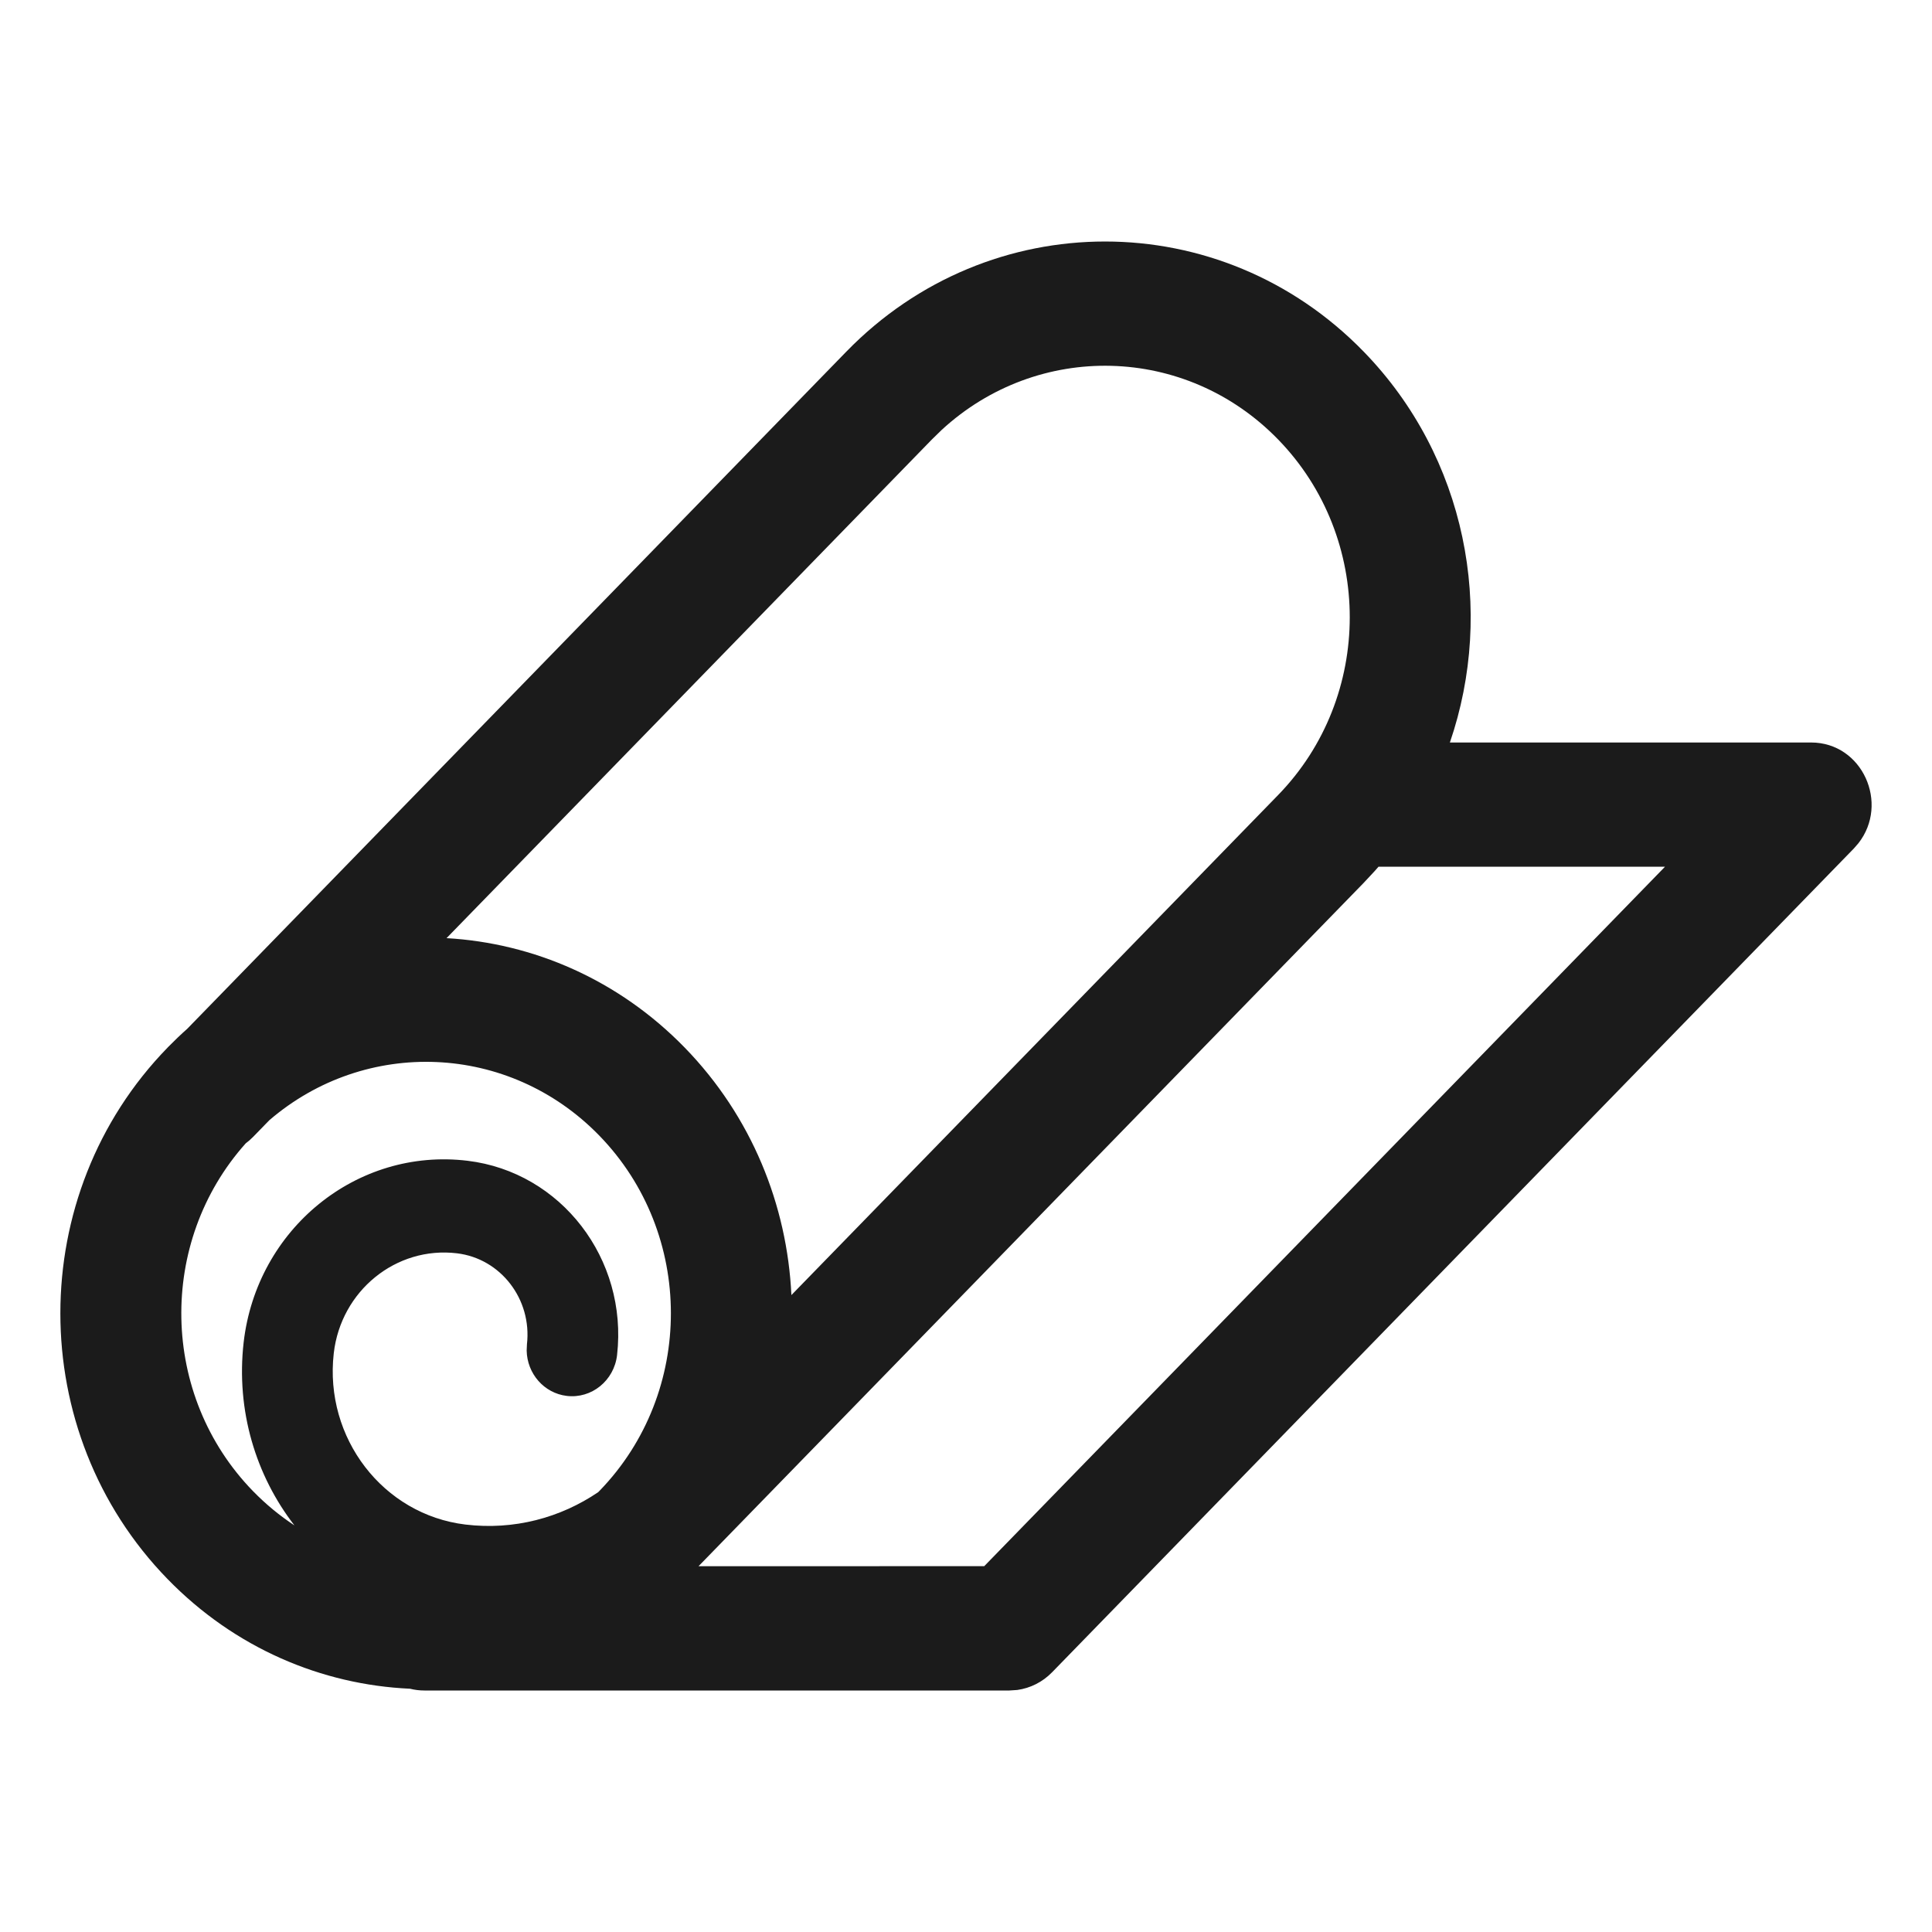 <svg width="48" height="48" viewBox="0 0 48 48" fill="none" xmlns="http://www.w3.org/2000/svg">
<path fill-rule="evenodd" clip-rule="evenodd" d="M21.029 8.734C24.578 5.089 30.331 5.089 33.878 8.734C36.434 11.36 37.149 15.163 36.022 18.447H44.995C46.275 18.447 46.944 19.968 46.171 20.951L46.057 21.082L26.138 41.548C25.903 41.789 25.599 41.942 25.273 41.987L25.076 42H10.544C10.421 42 10.301 41.985 10.186 41.956C7.996 41.857 5.834 40.949 4.163 39.231C0.612 35.585 0.612 29.674 4.163 26.028L4.177 26.013C4.332 25.855 4.49 25.704 4.653 25.559L21.029 8.734ZM34.144 21.652C34.179 21.613 34.214 21.573 34.248 21.534L41.367 21.533L24.453 38.911L17.355 38.912L33.878 21.937L34.144 21.652ZM6.692 27.831L6.287 28.247C6.229 28.306 6.169 28.359 6.105 28.406C3.912 30.858 3.973 34.671 6.287 37.048C6.606 37.375 6.951 37.658 7.315 37.898C6.357 36.661 5.861 35.048 6.053 33.354C6.377 30.529 8.867 28.507 11.616 28.839C13.939 29.118 15.602 31.279 15.331 33.666C15.258 34.301 14.698 34.755 14.081 34.681C13.514 34.613 13.095 34.124 13.085 33.554L13.092 33.397C13.219 32.28 12.441 31.269 11.354 31.138C9.841 30.956 8.469 32.069 8.292 33.623C8.053 35.727 9.518 37.631 11.564 37.877C12.77 38.022 13.925 37.709 14.864 37.071C14.871 37.063 14.879 37.055 14.887 37.047L14.899 37.035C17.262 34.594 17.258 30.647 14.887 28.211C12.642 25.905 9.08 25.778 6.692 27.831ZM19.662 32.176C19.557 29.94 18.674 27.736 17.012 26.028C15.366 24.338 13.247 23.431 11.094 23.308L23.154 10.917L23.396 10.681C25.784 8.48 29.458 8.558 31.753 10.917C34.128 13.357 34.128 17.314 31.753 19.754L19.662 32.176Z" fill="#1B1B1B"/>
</svg>
